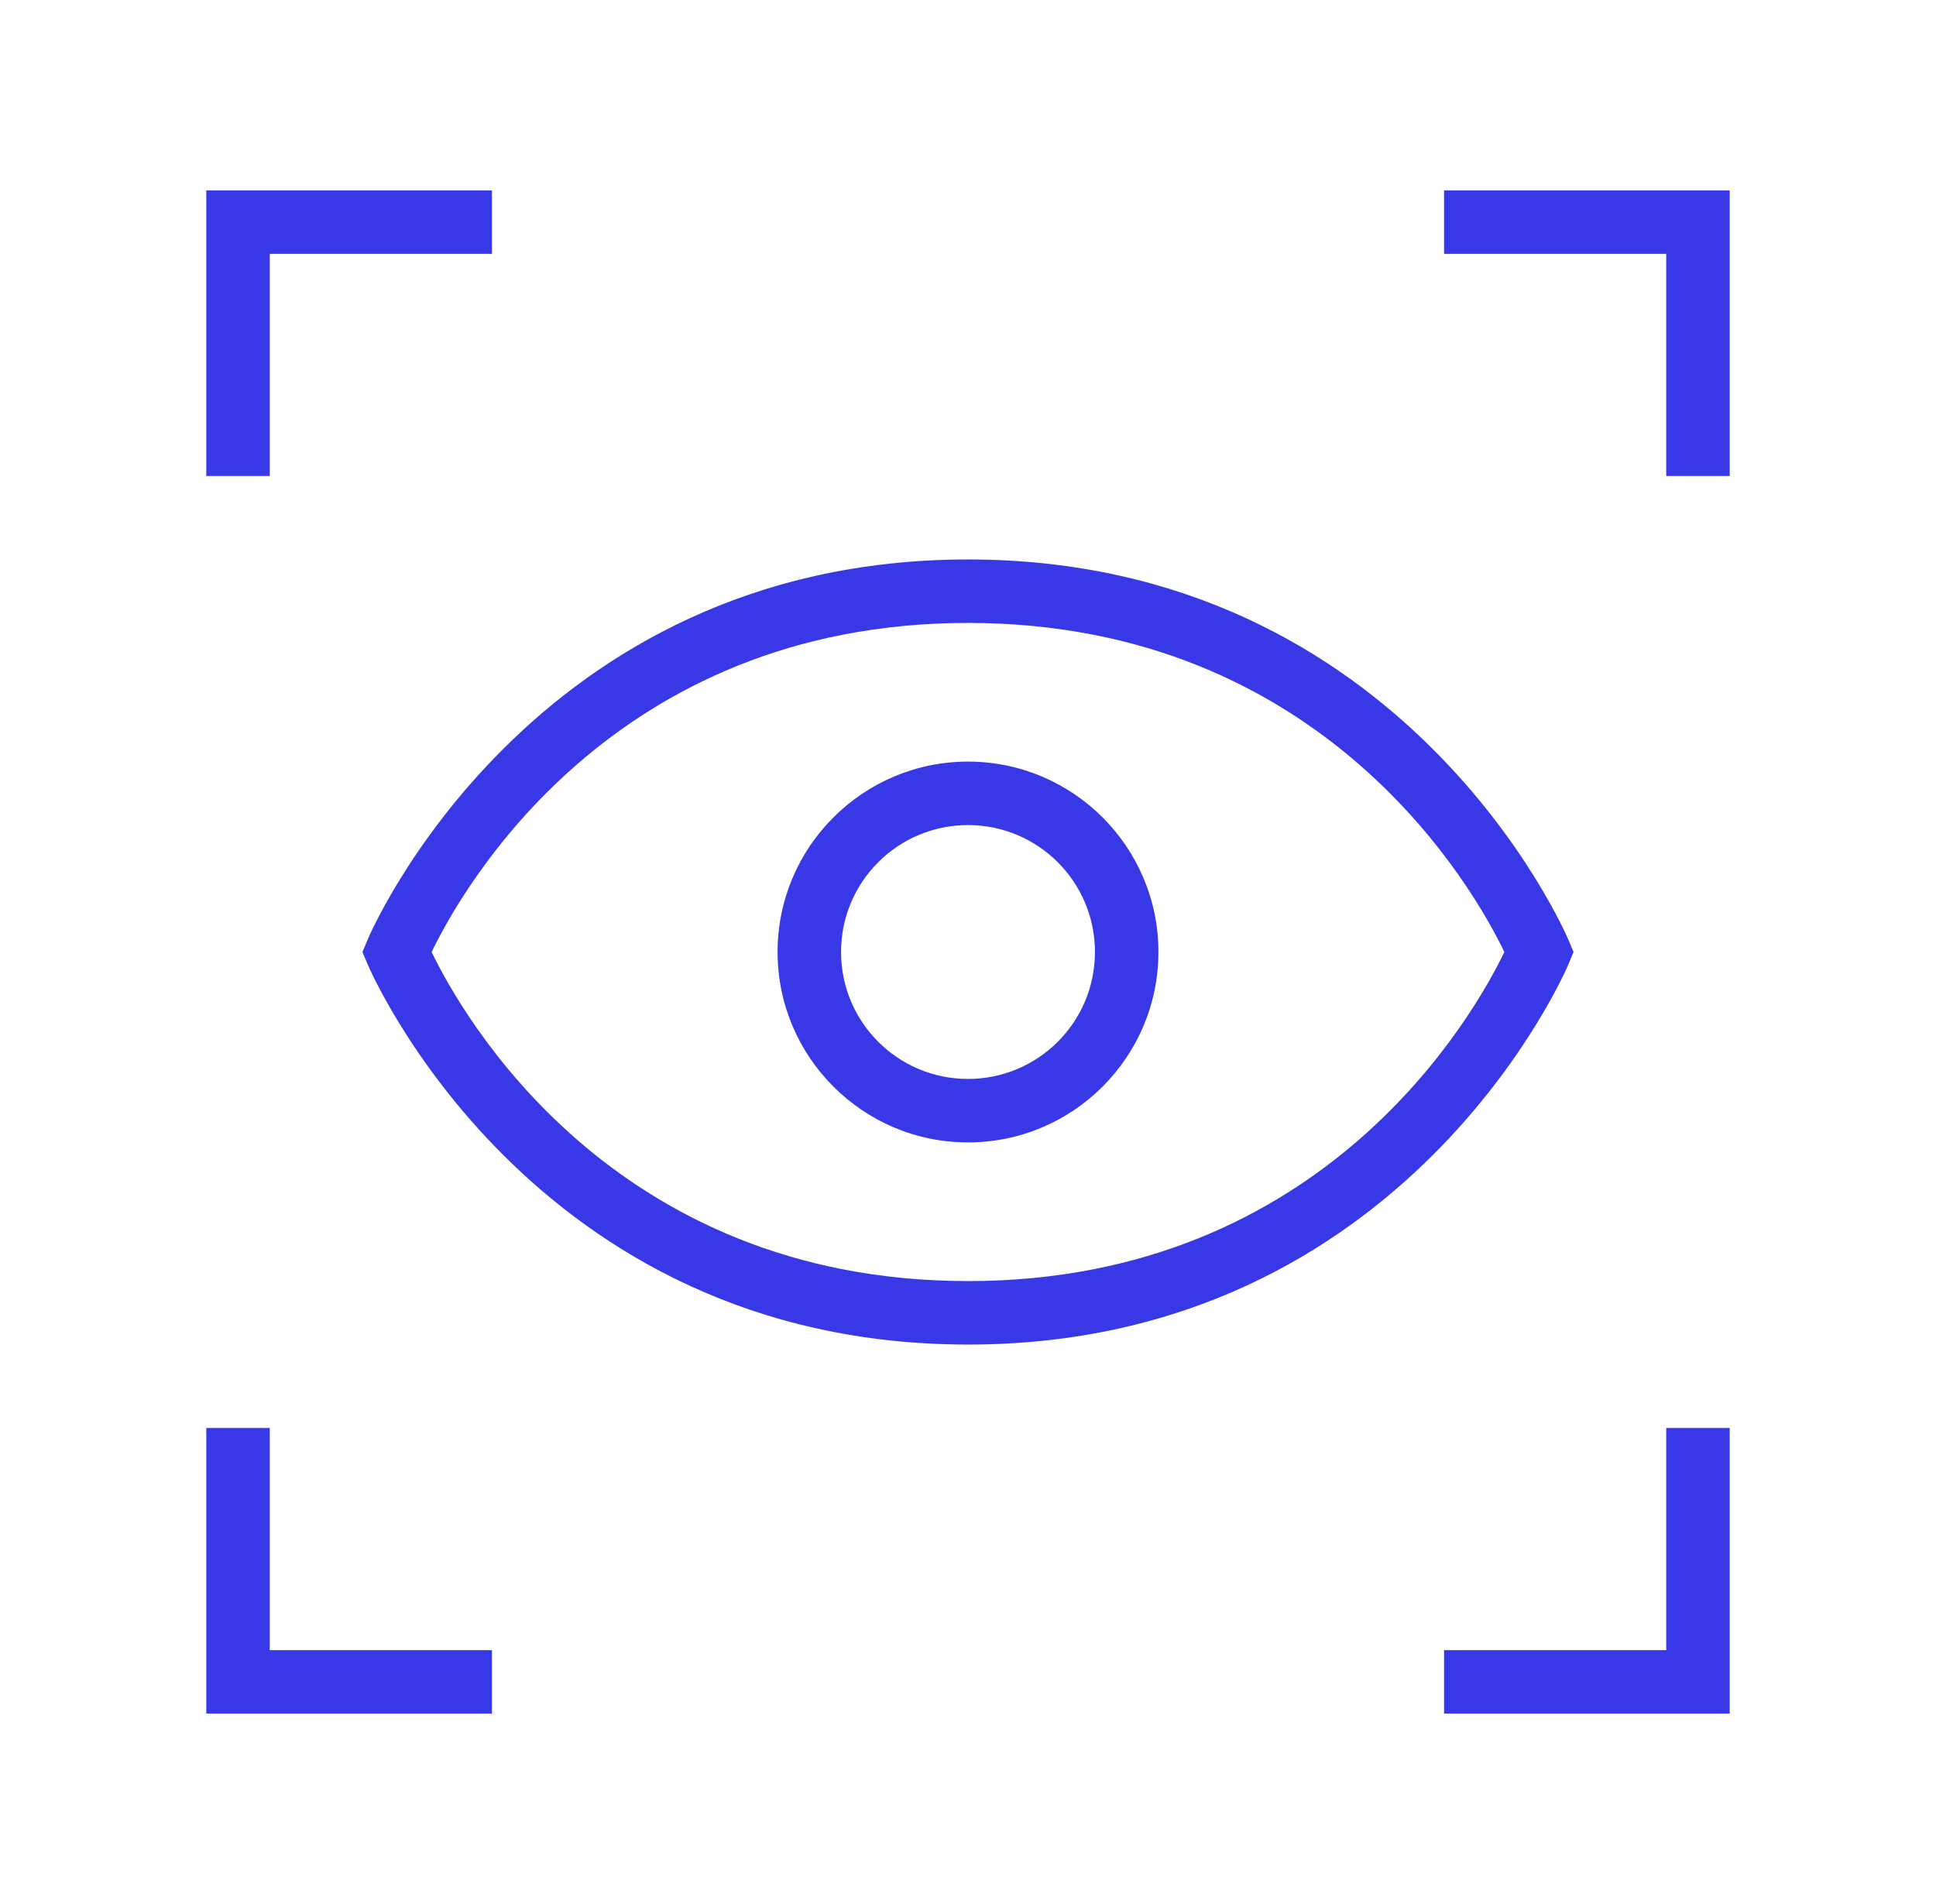 <svg width="61" height="60" viewBox="0 0 61 60" fill="none" xmlns="http://www.w3.org/2000/svg">
<path d="M30.5 24C27.19 24 24.5 26.69 24.5 30C24.5 33.31 27.19 36 30.5 36C33.81 36 36.5 33.31 36.5 30C36.5 26.69 33.81 24 30.5 24ZM30.5 34C28.29 34 26.5 32.21 26.5 30C26.5 27.79 28.29 26 30.5 26C32.71 26 34.5 27.79 34.5 30C34.5 32.21 32.71 34 30.5 34Z" fill="#3838E7"/>
<path d="M49.58 30L49.42 29.62C49.37 29.5 44.31 17.63 30.5 17.63C16.69 17.63 11.62 29.5 11.58 29.62L11.42 30L11.58 30.38C11.63 30.5 16.69 42.37 30.5 42.37C44.31 42.37 49.38 30.5 49.42 30.38L49.58 30ZM30.5 40.37C19.25 40.37 14.54 31.95 13.6 30C14.54 28.05 19.25 19.63 30.5 19.63C41.75 19.63 46.46 28.05 47.4 30C46.46 31.95 41.75 40.37 30.5 40.37Z" fill="#3838E7"/>
<path d="M8.5 8H15.5V6H6.5V15H8.5V8Z" fill="#3838E7"/>
<path d="M45.5 6V8H52.5V15H54.5V6H45.5Z" fill="#3838E7"/>
<path d="M8.5 45H6.5V54H15.5V52H8.5V45Z" fill="#3838E7"/>
<path d="M52.5 52H45.5V54H54.5V45H52.5V52Z" fill="#3838E7"/>
</svg>
